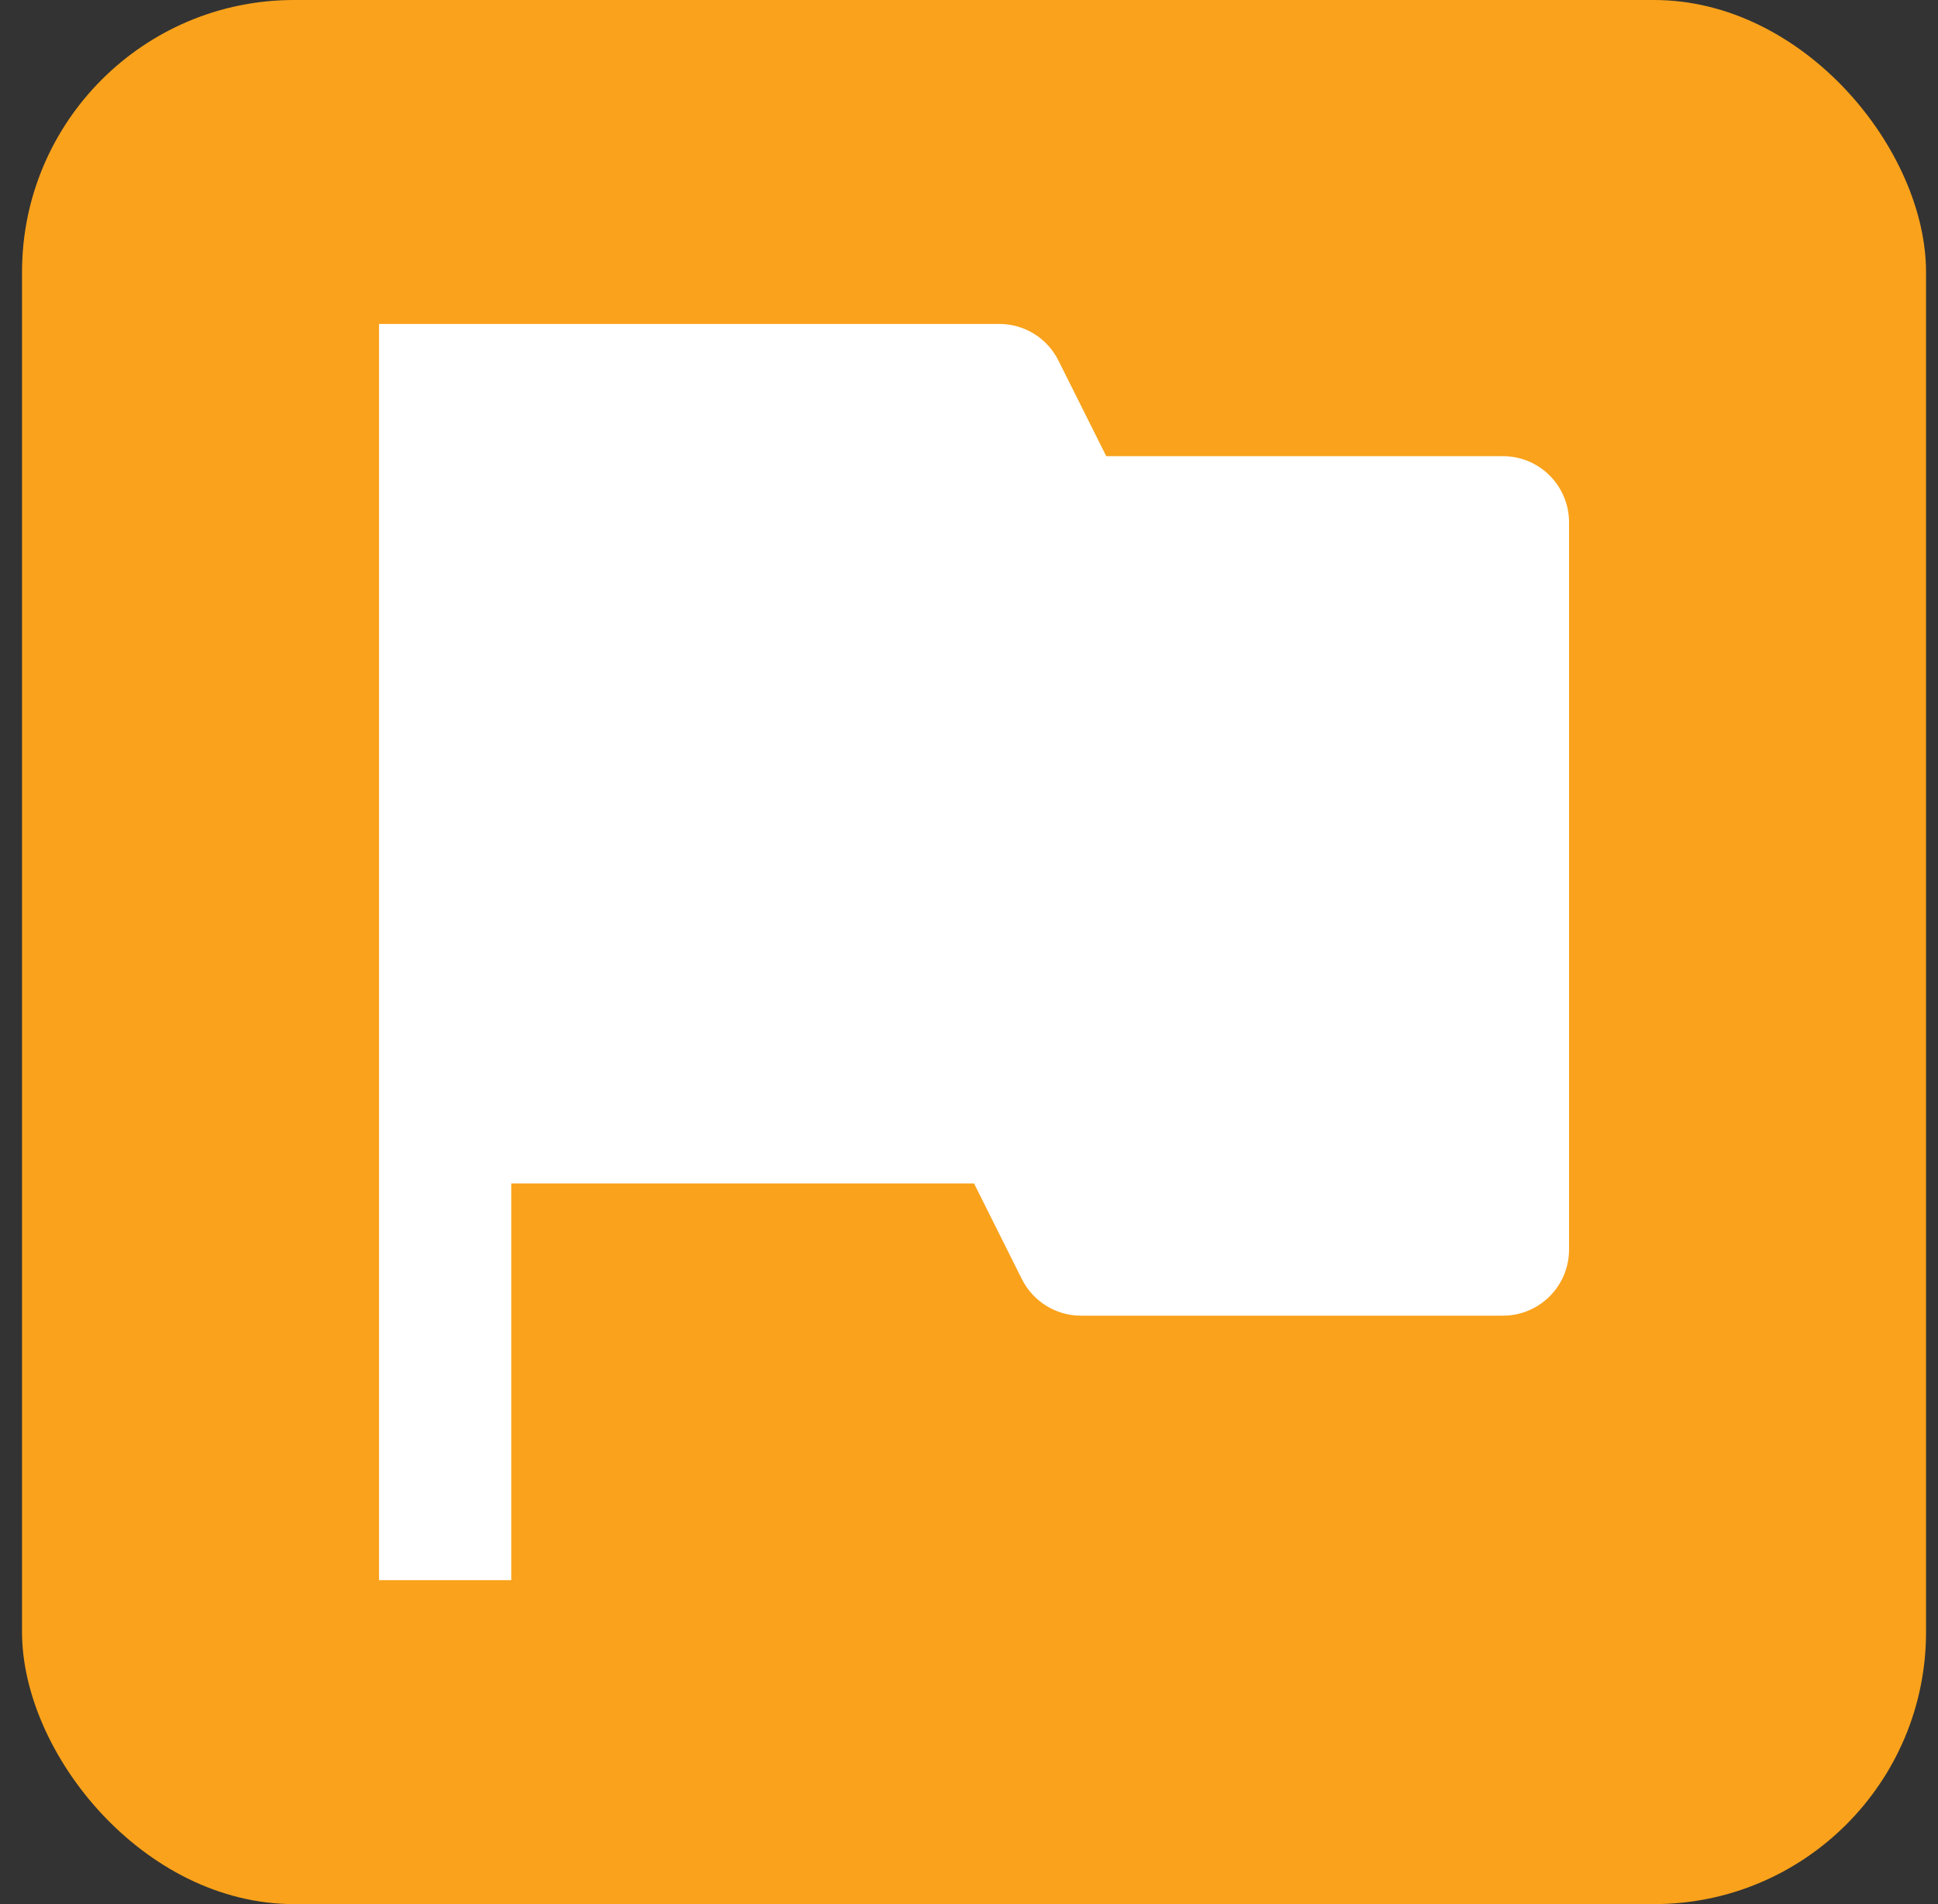<svg width="57" height="56" viewBox="0 0 57 56" fill="none" xmlns="http://www.w3.org/2000/svg">
<rect x="0" y="0" width="57" height="56" fill="#333333" stroke="none"/>
<rect x="0.648" width="56" height="56" rx="8" fill="#FAA21B"/>
<path d="M11.148 9.527H29.391C30.128 9.527 30.801 9.943 31.13 10.602L32.537 13.416H44.204C45.278 13.416 46.148 14.287 46.148 15.361V36.75C46.148 37.824 45.278 38.694 44.204 38.694H31.794C31.058 38.694 30.385 38.278 30.055 37.619L28.648 34.805H15.037V46.472H11.148V9.527Z" fill="white"/>
</svg>
